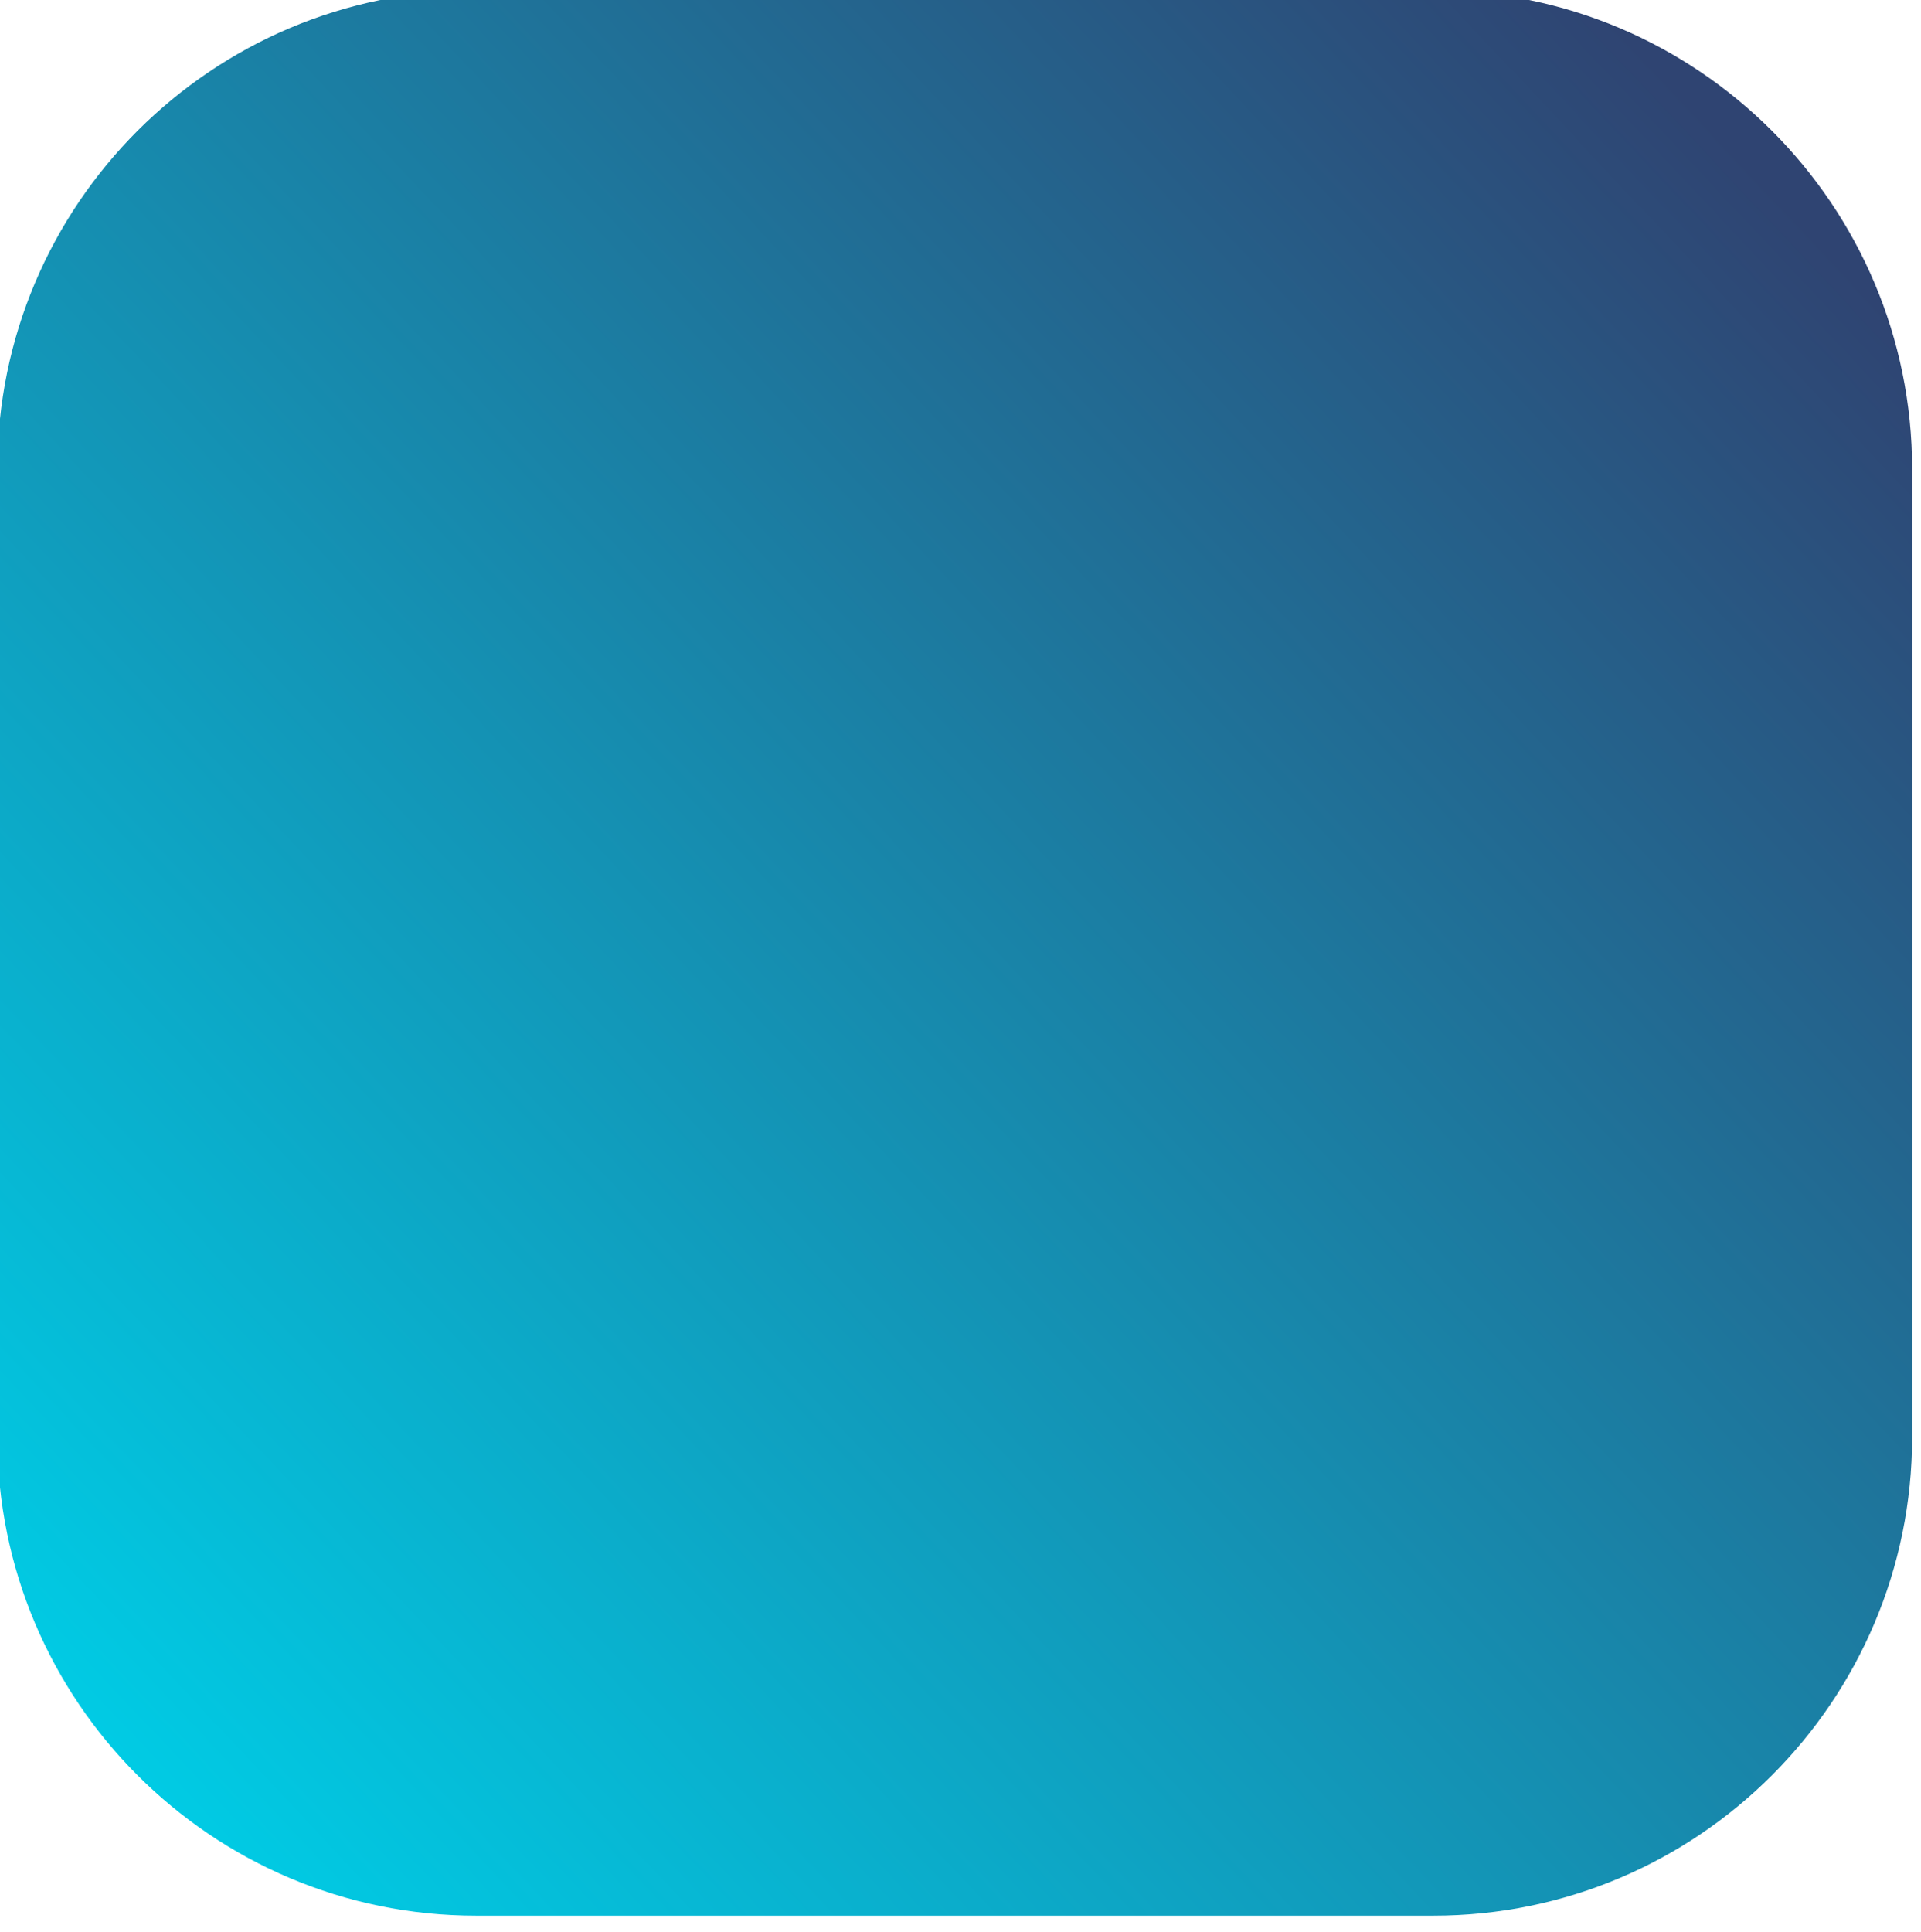 <?xml version="1.0" encoding="UTF-8" standalone="no"?>
<!DOCTYPE svg PUBLIC "-//W3C//DTD SVG 1.1//EN" "http://www.w3.org/Graphics/SVG/1.1/DTD/svg11.dtd">
<svg width="100%" height="100%" viewBox="0 0 181 182" version="1.1" xmlns="http://www.w3.org/2000/svg" xmlns:xlink="http://www.w3.org/1999/xlink" xml:space="preserve" xmlns:serif="http://www.serif.com/" style="fill-rule:evenodd;clip-rule:evenodd;stroke-linejoin:round;stroke-miterlimit:2;">
    <g transform="matrix(1,0,0,1,-1337.44,-3911.84)">
        <g transform="matrix(2.194,0,0,2.194,-481.967,-2588.15)">
            <path d="M911.382,2982.77L911.382,3024.32C911.382,3035.67 902.17,3044.88 890.824,3044.88L849.709,3044.88C838.363,3044.88 829.151,3035.67 829.151,3024.32L829.151,2982.77C829.151,2971.42 838.363,2962.21 849.709,2962.21L890.824,2962.21C902.17,2962.21 911.382,2971.42 911.382,2982.77Z" style="fill:url(#_Linear1);"/>
        </g>
    </g>
    <defs>
        <linearGradient id="_Linear1" x1="0" y1="0" x2="1" y2="0" gradientUnits="userSpaceOnUse" gradientTransform="matrix(72.466,-69.159,69.159,72.466,831.896,3037.65)"><stop offset="0" style="stop-color:rgb(0,204,229);stop-opacity:1"/><stop offset="1" style="stop-color:rgb(47,68,114);stop-opacity:1"/></linearGradient>
    </defs>
</svg>
